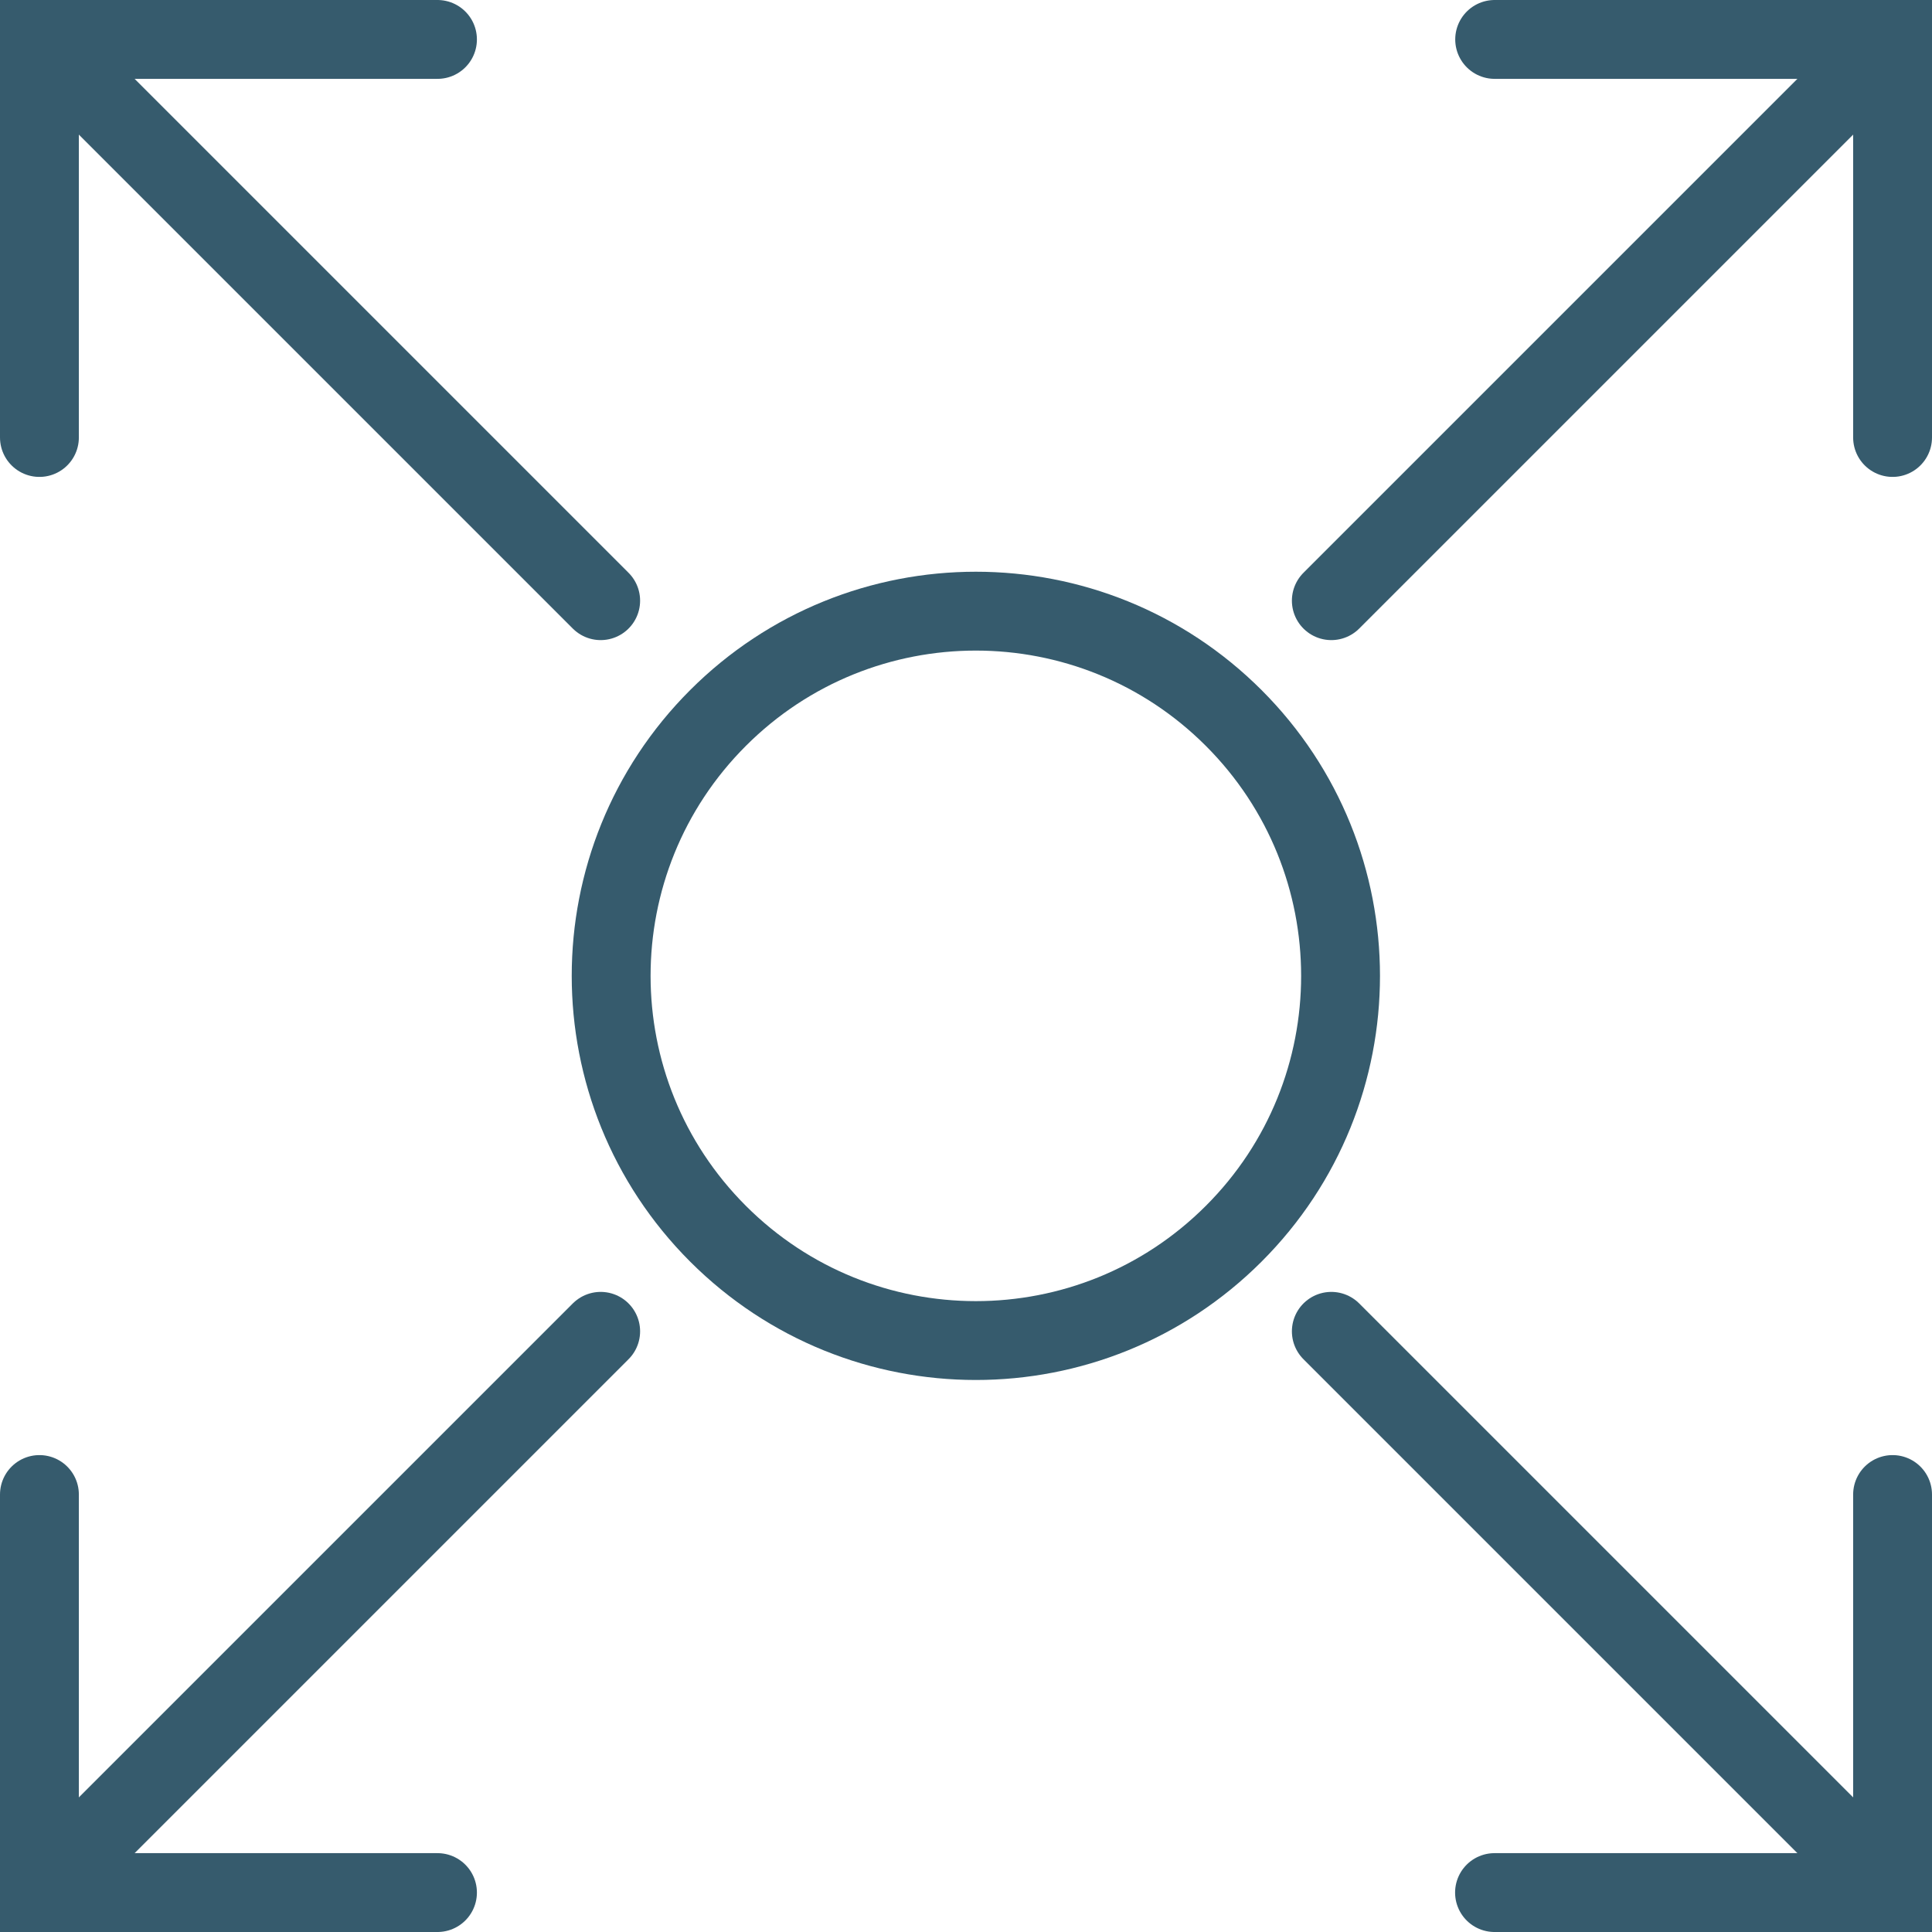 <svg width="98" height="98" viewBox="0 0 98 98" fill="none" xmlns="http://www.w3.org/2000/svg">
<path d="M36.42 36.42C29.194 43.646 29.194 55.354 36.42 62.58C43.646 69.806 55.354 69.806 62.58 62.58C69.806 55.36 69.806 43.646 62.58 36.42C55.354 29.194 43.646 29.194 36.42 36.42Z" stroke="#365B6D" stroke-width="4" stroke-linecap="round"/>
<path d="M67.531 30.469L95.835 2.165" stroke="#365B6D" stroke-width="4" stroke-linecap="round"/>
<path d="M96 22.191V2H75.816" stroke="#365B6D" stroke-width="4" stroke-linecap="round"/>
<path d="M30.469 30.469L2.165 2.165" stroke="#365B6D" stroke-width="4" stroke-linecap="round"/>
<path d="M22.191 2H2V22.191" stroke="#365B6D" stroke-width="4" stroke-linecap="round"/>
<path d="M30.469 67.531L2.165 95.835" stroke="#365B6D" stroke-width="4" stroke-linecap="round"/>
<path d="M2 75.809V96H22.191" stroke="#365B6D" stroke-width="4" stroke-linecap="round"/>
<path d="M67.531 67.531L95.835 95.835" stroke="#365B6D" stroke-width="4" stroke-linecap="round"/>
<path d="M75.809 96H96V75.809" stroke="#365B6D" stroke-width="4" stroke-linecap="round"/>
</svg>
